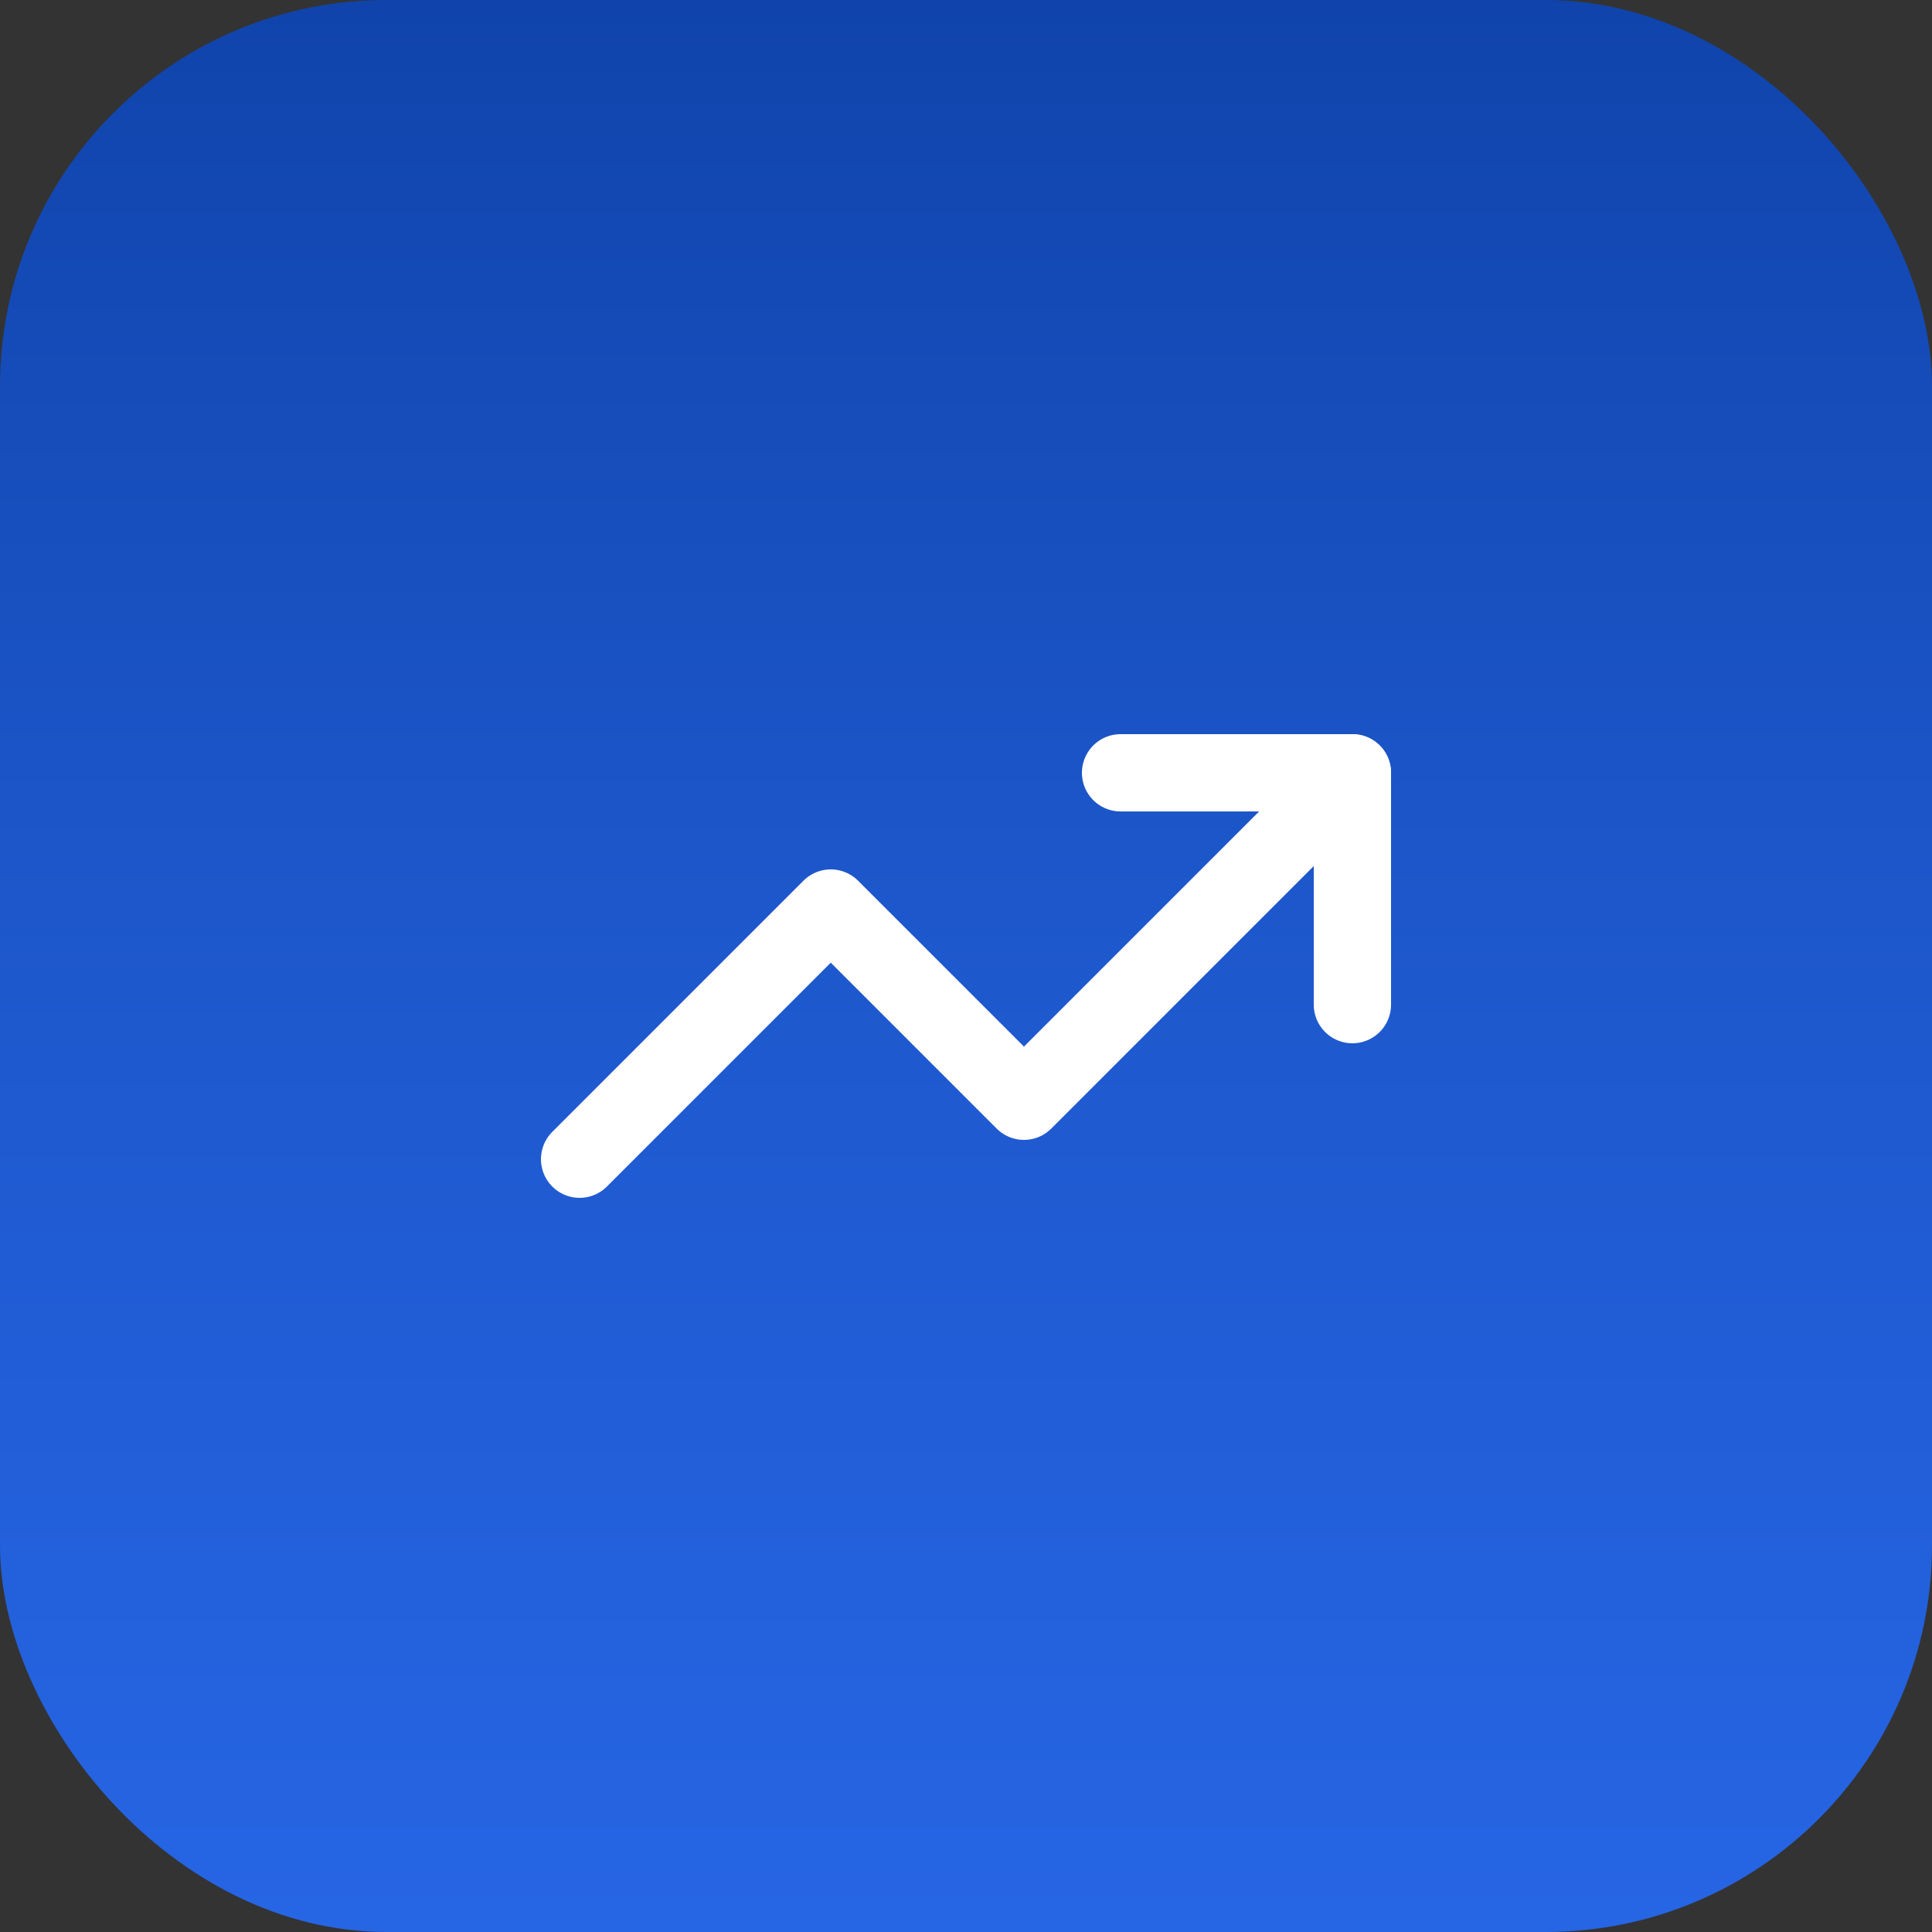 <?xml version="1.0" encoding="UTF-8"?> <svg xmlns="http://www.w3.org/2000/svg" width="50" height="50" viewBox="0 0 50 50" fill="none"><rect x="0" y="0" width="50" height="50" fill="#333333" stroke="none"/><rect width="50" height="50" rx="10" fill="url(#paint0_linear_3968_20103)"></rect><path d="M35 20L26.5 28.5L21.5 23.5L15 30" stroke="white" stroke-width="2" stroke-linecap="round" stroke-linejoin="round"></path><path d="M29 20H35V26" stroke="white" stroke-width="2" stroke-linecap="round" stroke-linejoin="round"></path><defs><linearGradient id="paint0_linear_3968_20103" x1="25" y1="0" x2="25" y2="50" gradientUnits="userSpaceOnUse"><stop stop-color="#1044AC"></stop><stop offset="0.466" stop-color="#1D57CB"></stop><stop offset="1" stop-color="#2665E4"></stop></linearGradient></defs></svg> 